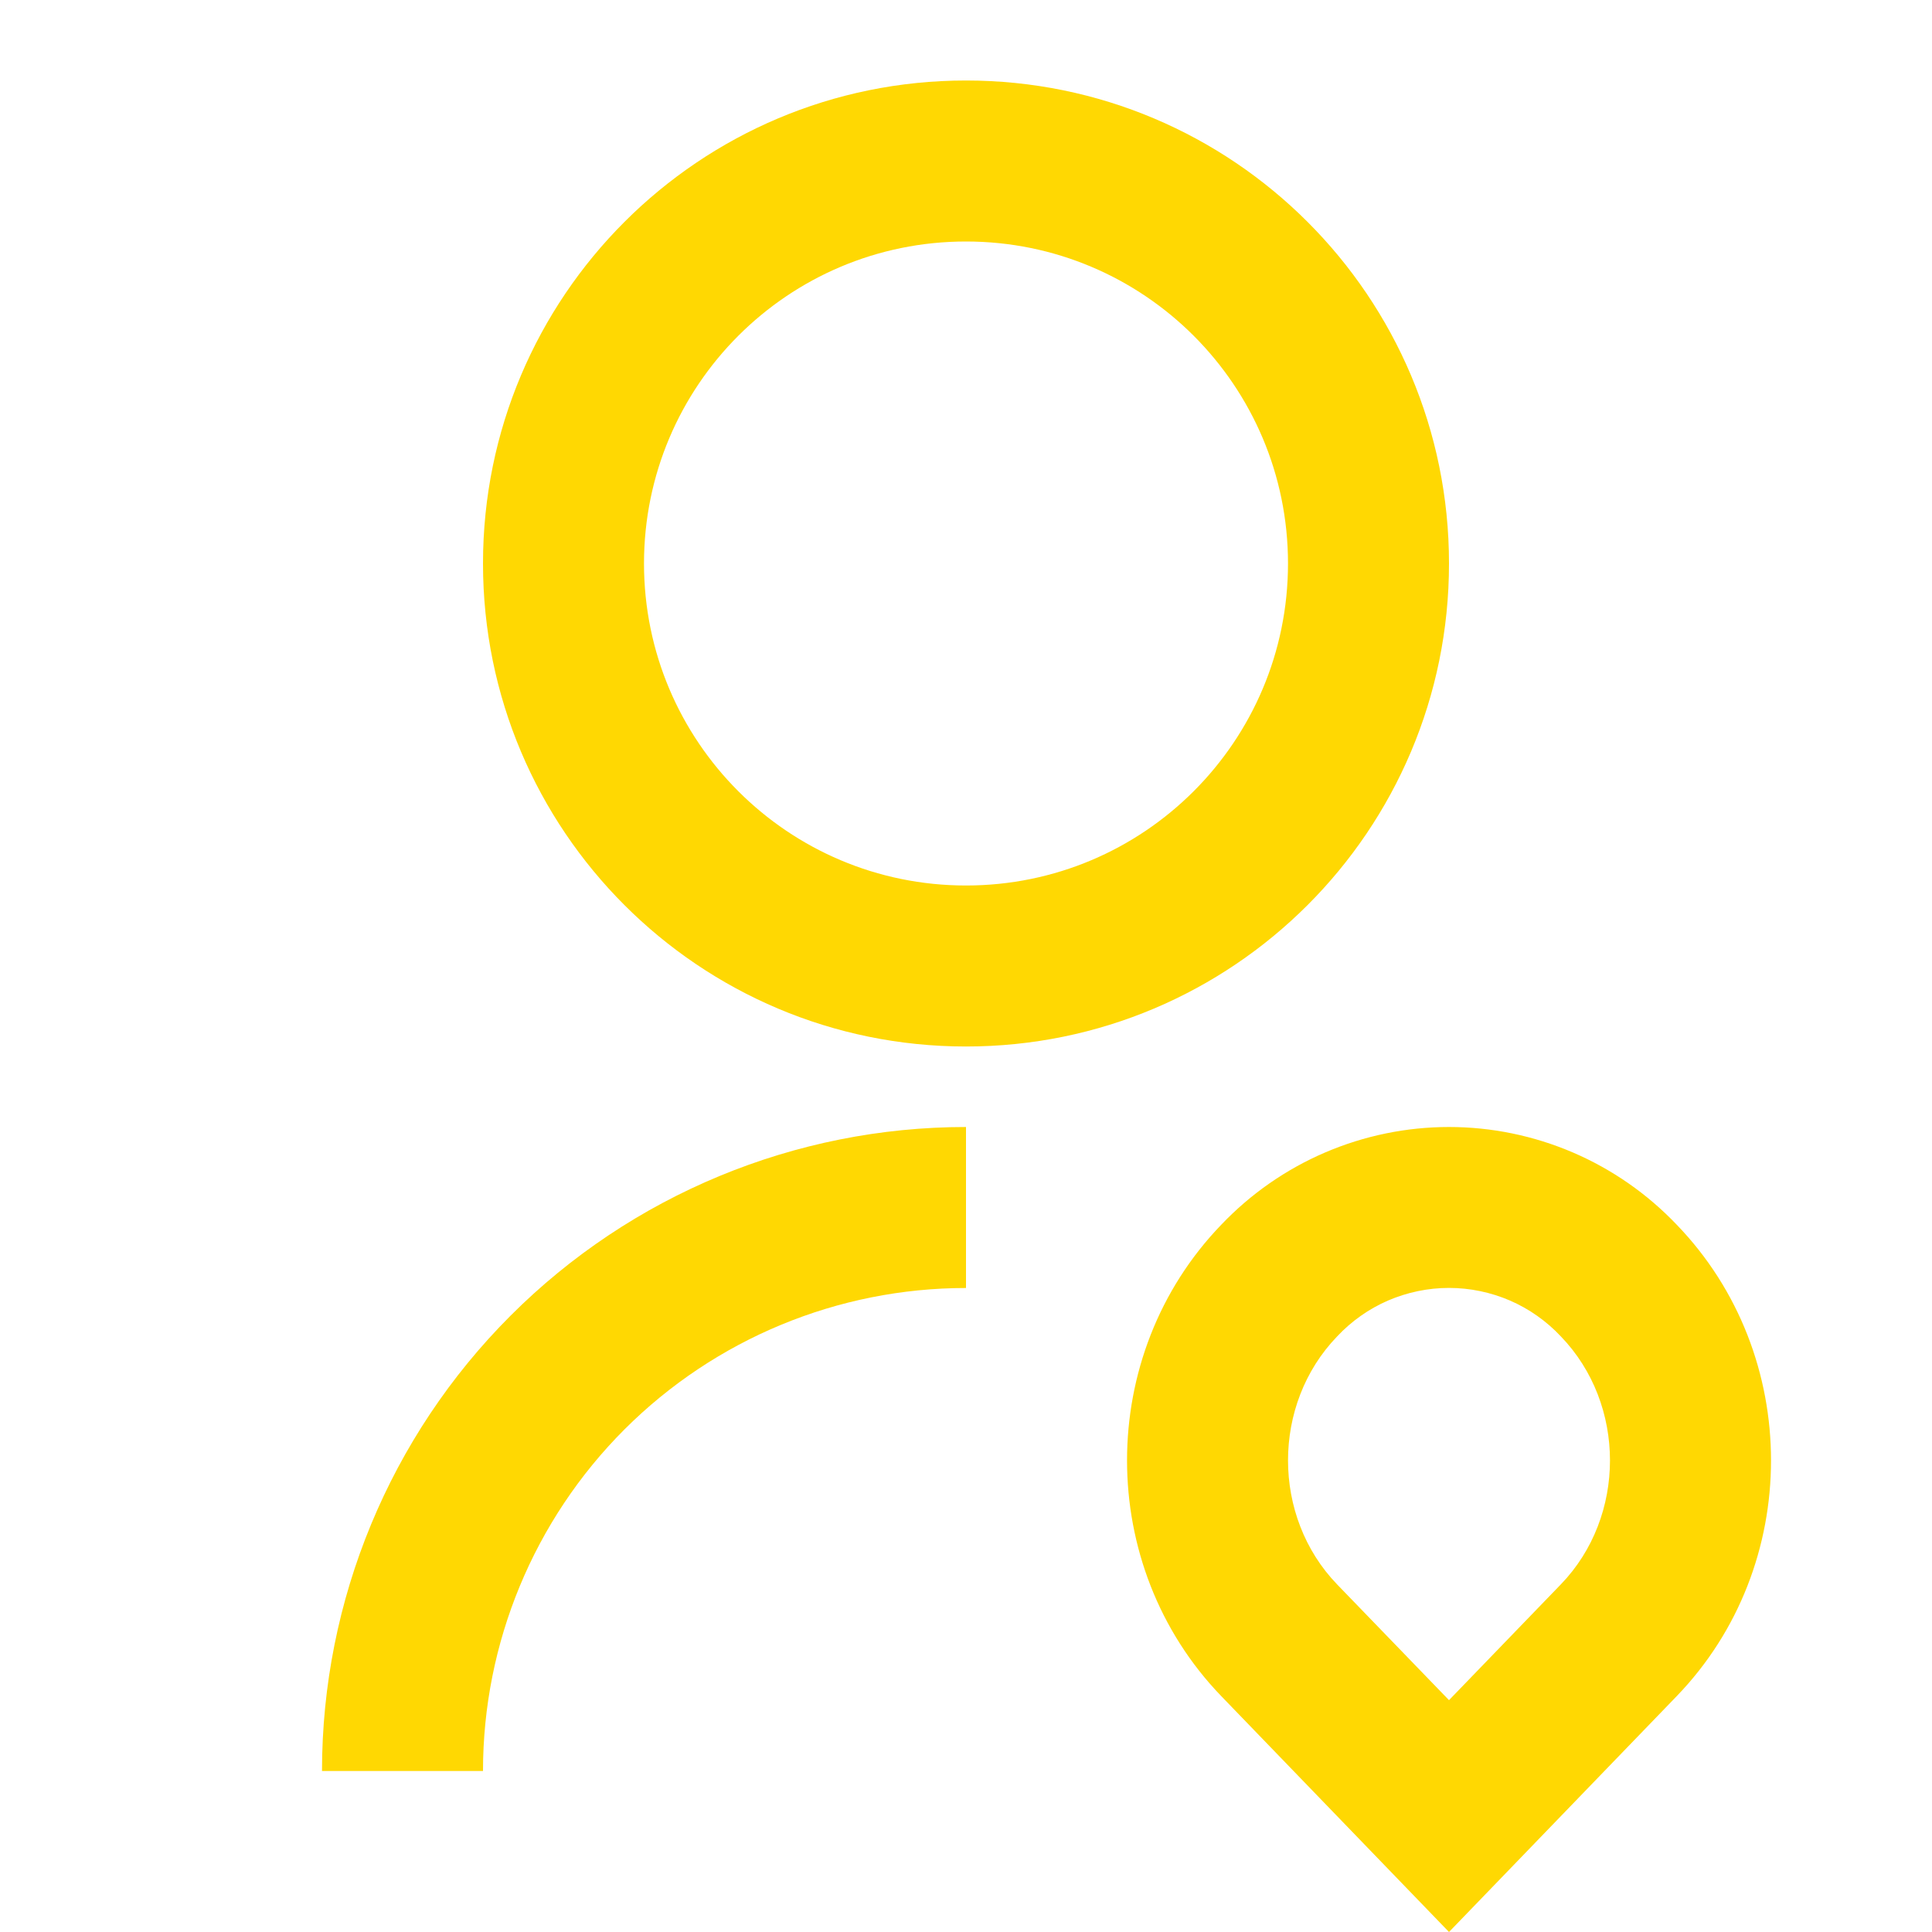 <svg width="24" height="24" viewBox="0 0 24 24" fill="none" xmlns="http://www.w3.org/2000/svg">
<path d="M12 14V16C10.409 16 8.883 16.632 7.757 17.757C6.632 18.883 6 20.409 6 22H4C4 19.878 4.843 17.843 6.343 16.343C7.843 14.843 9.878 14 12 14ZM12 13C8.685 13 6 10.315 6 7C6 3.685 8.685 1 12 1C15.315 1 18 3.685 18 7C18 10.315 15.315 13 12 13ZM12 11C14.21 11 16 9.21 16 7C16 4.79 14.21 3 12 3C9.79 3 8 4.79 8 7C8 9.21 9.79 11 12 11ZM20.828 21.071L18 24L15.172 21.071C13.61 19.453 13.61 16.831 15.172 15.213C15.537 14.83 15.975 14.525 16.462 14.316C16.948 14.108 17.471 14 18 14C18.529 14 19.052 14.108 19.538 14.316C20.025 14.525 20.463 14.83 20.828 15.213C22.391 16.831 22.391 19.453 20.828 21.071ZM19.39 19.681C20.203 18.839 20.203 17.445 19.39 16.602C19.212 16.412 18.997 16.26 18.758 16.156C18.518 16.053 18.261 15.999 18 15.999C17.739 15.999 17.482 16.053 17.242 16.156C17.003 16.26 16.788 16.412 16.61 16.602C15.797 17.445 15.797 18.839 16.61 19.682L18 21.12L19.39 19.681Z" fill="#FFD802"/>
</svg>
